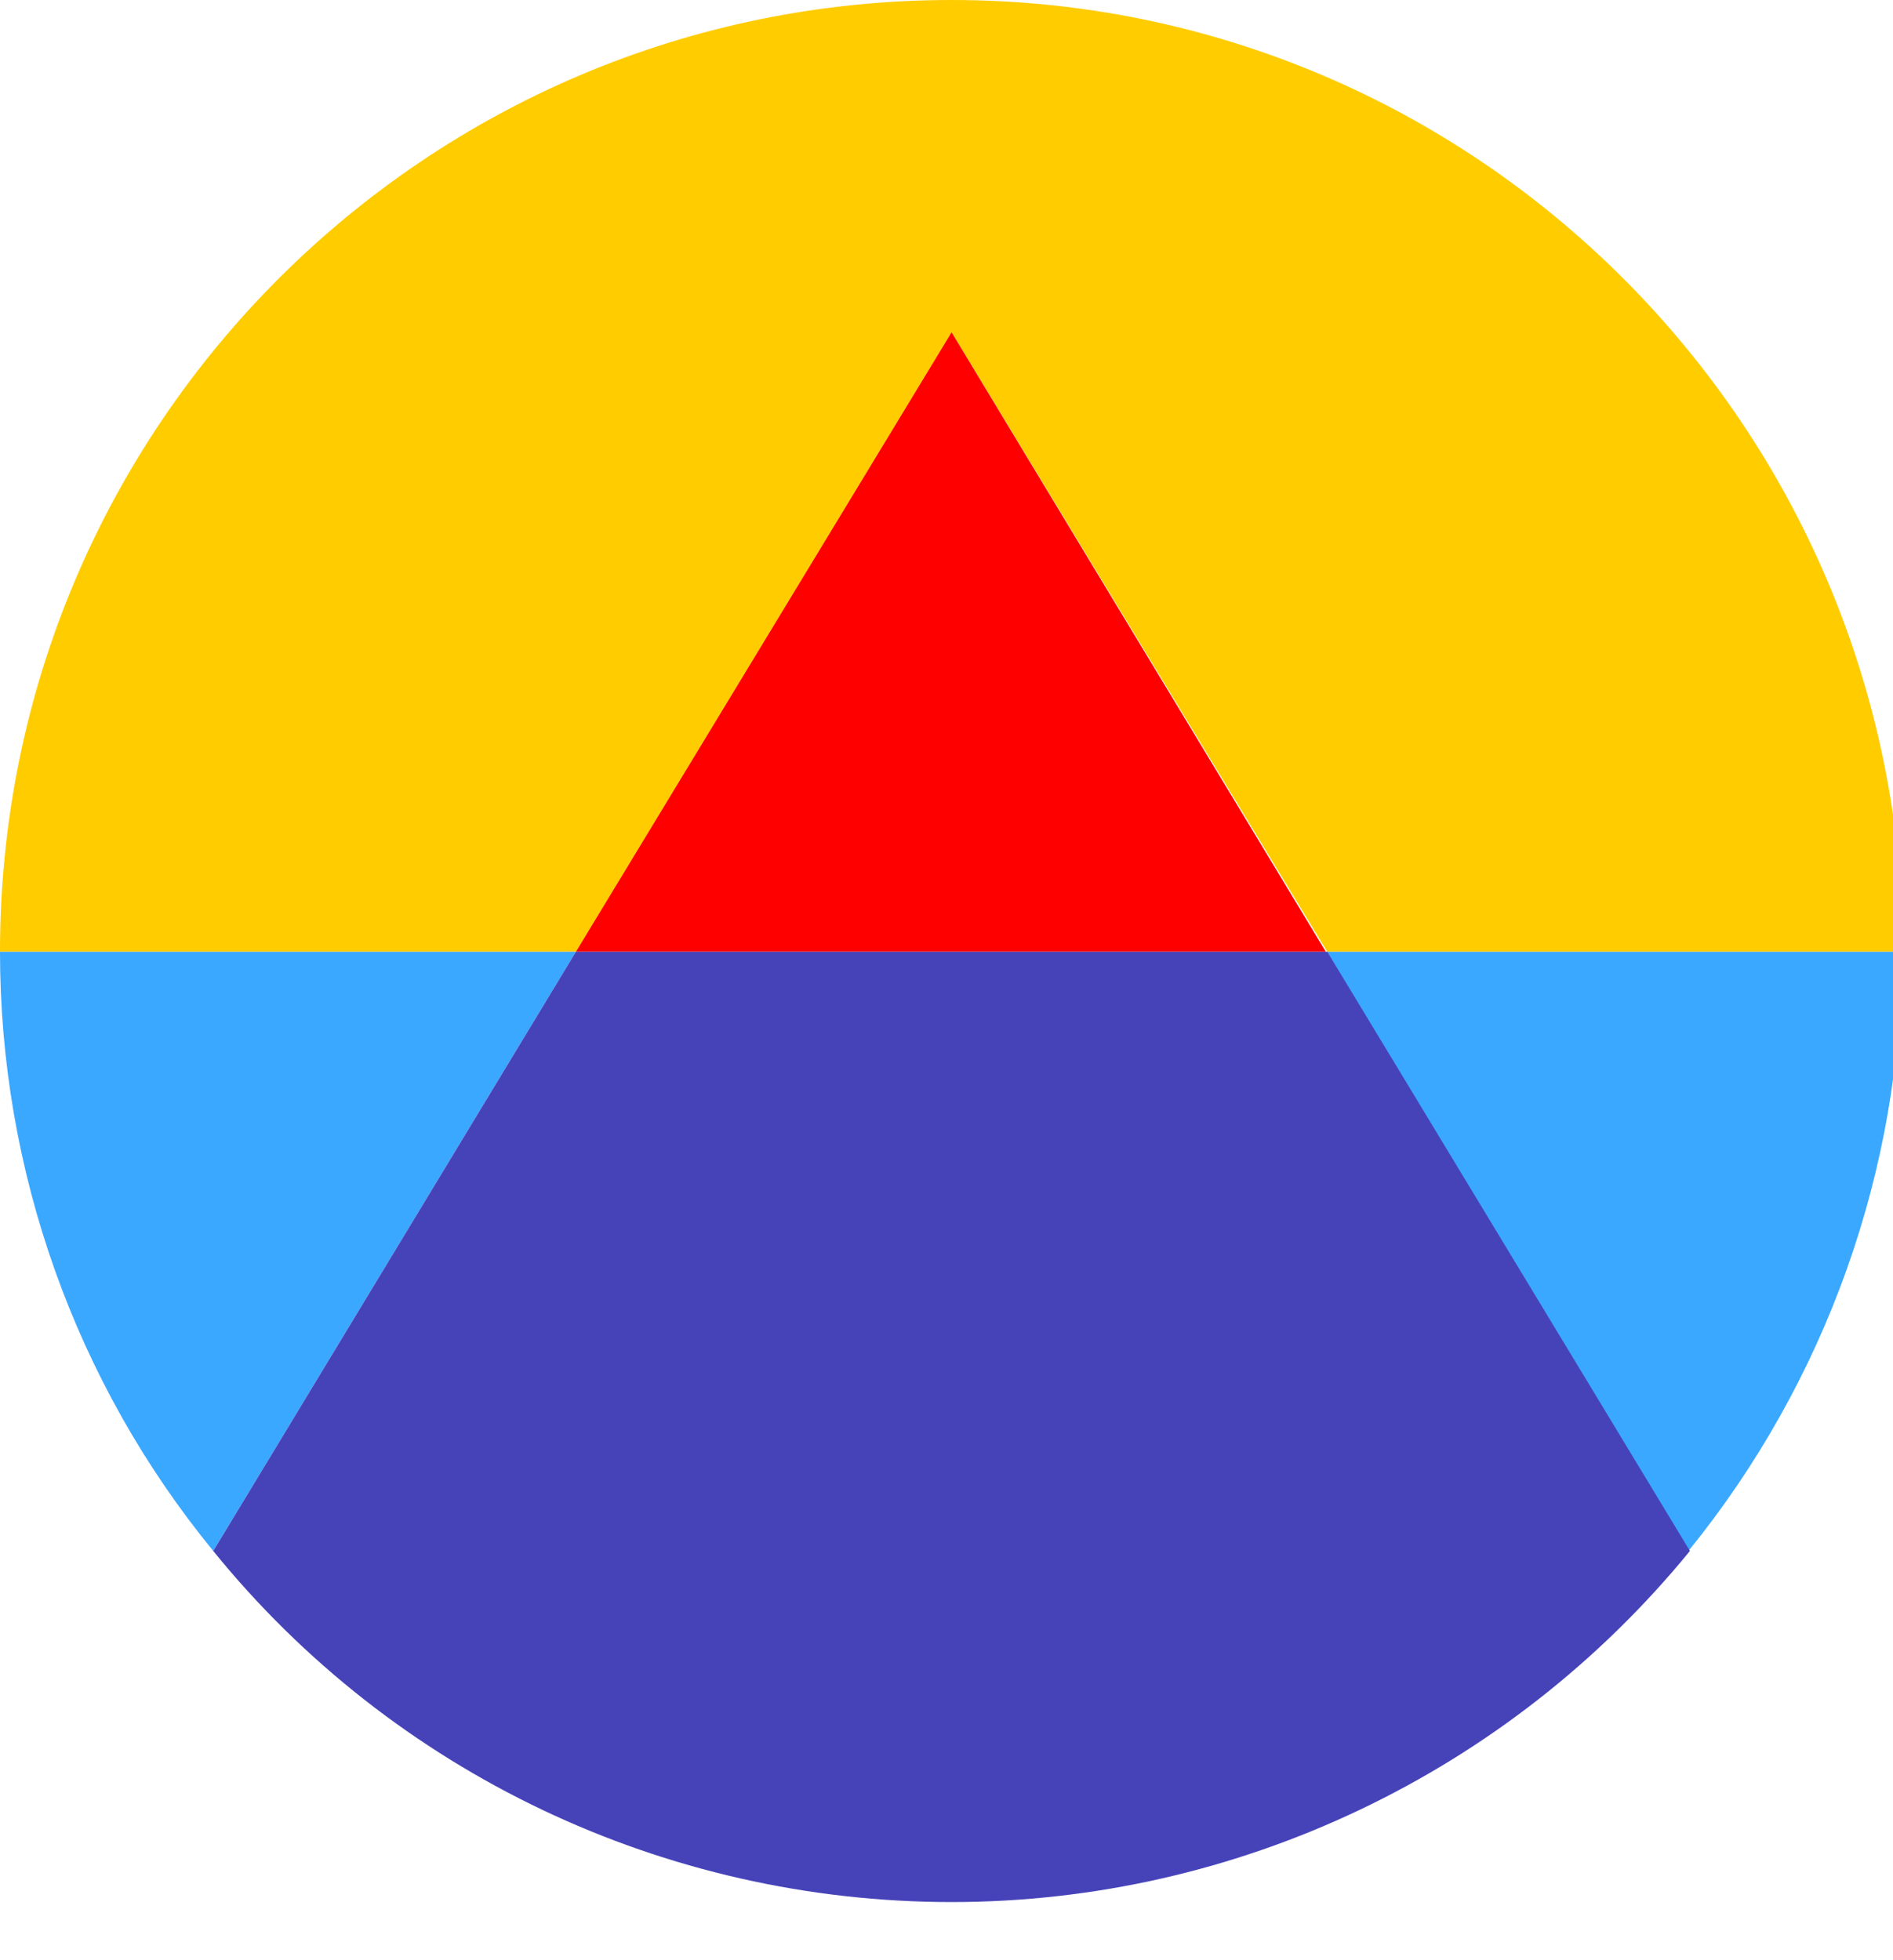 <?xml version="1.0" encoding="utf-8"?>
<!-- Generator: Adobe Illustrator 21.0.2, SVG Export Plug-In . SVG Version: 6.00 Build 0)  -->
<svg version="1.1" id="Layer_1" xmlns="http://www.w3.org/2000/svg" xmlns:xlink="http://www.w3.org/1999/xlink" x="0px" y="0px"
	 viewBox="0 0 130.5 135.1" style="enable-background:new 0 0 130.5 135.1;" xml:space="preserve">
<style type="text/css">
	.st0{fill:#FFCC00;}
	.st1{fill:#3BA8FF;}
	.st2{fill:#FF0000;}
	.st3{fill:#4643B9;}
</style>
<title>app_metrica_icon</title>
<g>
	<g>
		<path class="st0" d="M65.6,0L65.6,0C29.4,0,0,29.3,0,65.6c0,0,0,0,0,0h39.7l25.9-42.7l25.9,42.7h39.7C131.1,29.4,101.8,0,65.6,0z"
			/>
		<path class="st1" d="M0,65.6L0,65.6c0,15.1,5.2,29.7,14.7,41.3l25-41.3H0z"/>
		<path class="st1" d="M116.4,106.9c9.5-11.7,14.7-26.3,14.7-41.3H91.4L116.4,106.9z"/>
		<polygon class="st2" points="65.6,22.9 39.7,65.6 91.4,65.6 		"/>
		<path class="st3" d="M39.7,65.6l-25,41.3c12.4,15.3,31.1,24.2,50.9,24.2l0,0c19.7,0,38.4-8.9,50.9-24.2l-25-41.3H39.7z"/>
	</g>
</g>
</svg>
